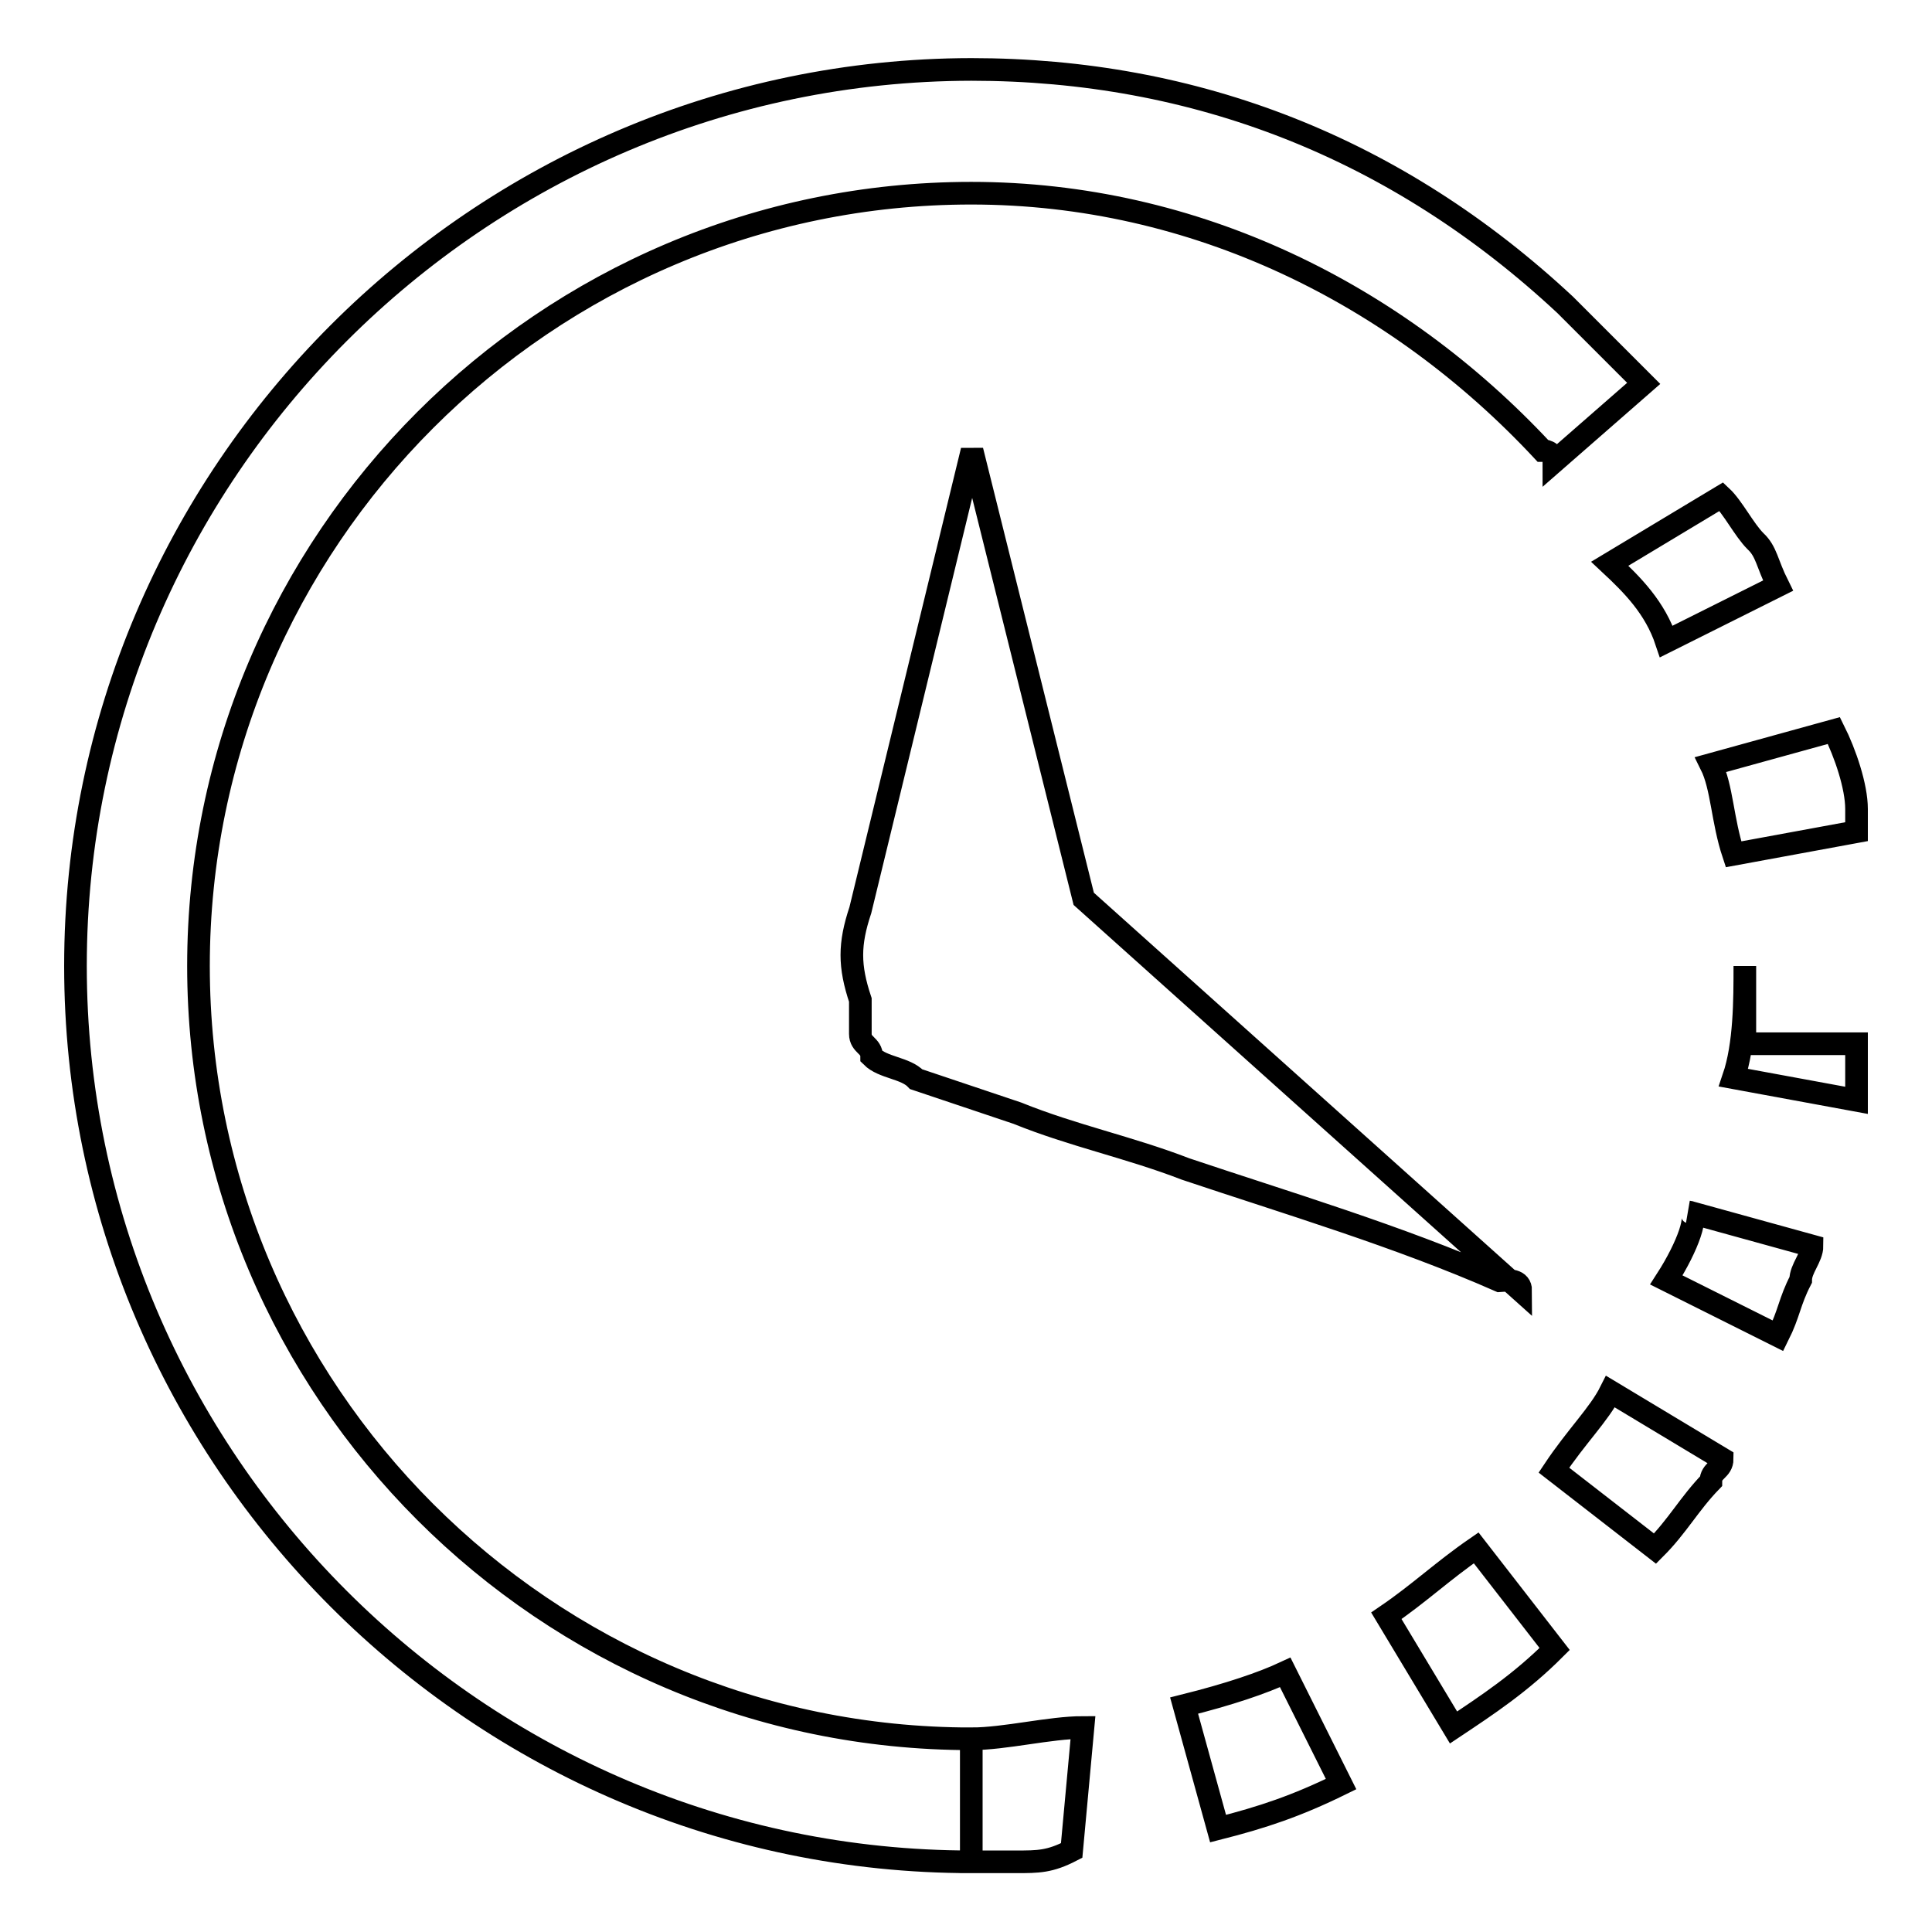 <?xml version="1.0" encoding="utf-8"?>
<!-- Svg Vector Icons : http://www.onlinewebfonts.com/icon -->
<!DOCTYPE svg PUBLIC "-//W3C//DTD SVG 1.1//EN" "http://www.w3.org/Graphics/SVG/1.1/DTD/svg11.dtd">
<svg version="1.1" xmlns="http://www.w3.org/2000/svg" xmlns:xlink="http://www.w3.org/1999/xlink" x="0px" y="0px" viewBox="0 0 256 256" enable-background="new 0 0 256 256" xml:space="preserve">
<g> <path stroke-width="3" fill-opacity="0" stroke="#000000"  d="M220.8,85l14.8-7.4c-1.5-3-1.5-4.5-3-5.9c-1.5-1.5-3-4.5-4.5-5.9l-14.8,8.9C216.3,77.5,219.3,80.5,220.8,85 L220.8,85z M156.9,226l4.5,16.3c5.9-1.5,10.4-3,16.3-5.9l-7.4-14.8C167.3,223,162.9,224.5,156.9,226L156.9,226z M128.7,230.4v16.3 h5.9c3,0,4.5,0,7.4-1.5l1.5-16.3C139.1,228.9,133.2,230.4,128.7,230.4z M229.7,113.2l16.3-3v-3c0-3-1.5-7.4-3-10.4l-16.3,4.5 C228.2,104.3,228.2,108.7,229.7,113.2z M220.8,169.6l14.8,7.4c1.5-3,1.5-4.5,3-7.4c0-1.5,1.5-3,1.5-4.5l-16.3-4.5 C225.2,160.7,223.7,165.1,220.8,169.6z M205.9,194.8l13.4,10.4c3-3,4.5-5.9,7.4-8.9c0-1.5,1.5-1.5,1.5-3l-14.8-8.9 C211.9,187.4,208.9,190.3,205.9,194.8z M231.2,128c0,4.5,0,10.4-1.5,14.8l16.3,3v-3v-4.5h-14.8V128z M183.7,214.1l8.9,14.8 c4.5-3,8.9-5.9,13.4-10.4l-10.4-13.4C191.1,208.2,188.1,211.1,183.7,214.1L183.7,214.1z M26.3,128c0-56.4,46-102.4,102.4-102.4 c29.7,0,56.4,13.4,75.7,34.1c0,0,1.5,0,1.5,1.5l11.9-10.4l-4.5-4.5l-5.9-5.9c-22.3-20.8-49-31.2-78.7-31.2C63.4,9.3,10,62.7,10,128 c0,65.3,53.4,118.7,118.7,118.7v-16.3C72.3,230.4,26.3,184.4,26.3,128z M201.5,171l-57.9-51.9l-14.8-59.4l-14.8,60.9 c-1.5,4.5-1.5,7.4,0,11.9v4.5c0,1.5,1.5,1.5,1.5,3c1.5,1.5,4.5,1.5,5.9,3l13.4,4.5c7.4,3,14.8,4.5,22.3,7.4 c13.4,4.5,28.2,8.9,41.6,14.8C200,169.6,201.5,169.6,201.5,171L201.5,171z"/></g>
</svg>